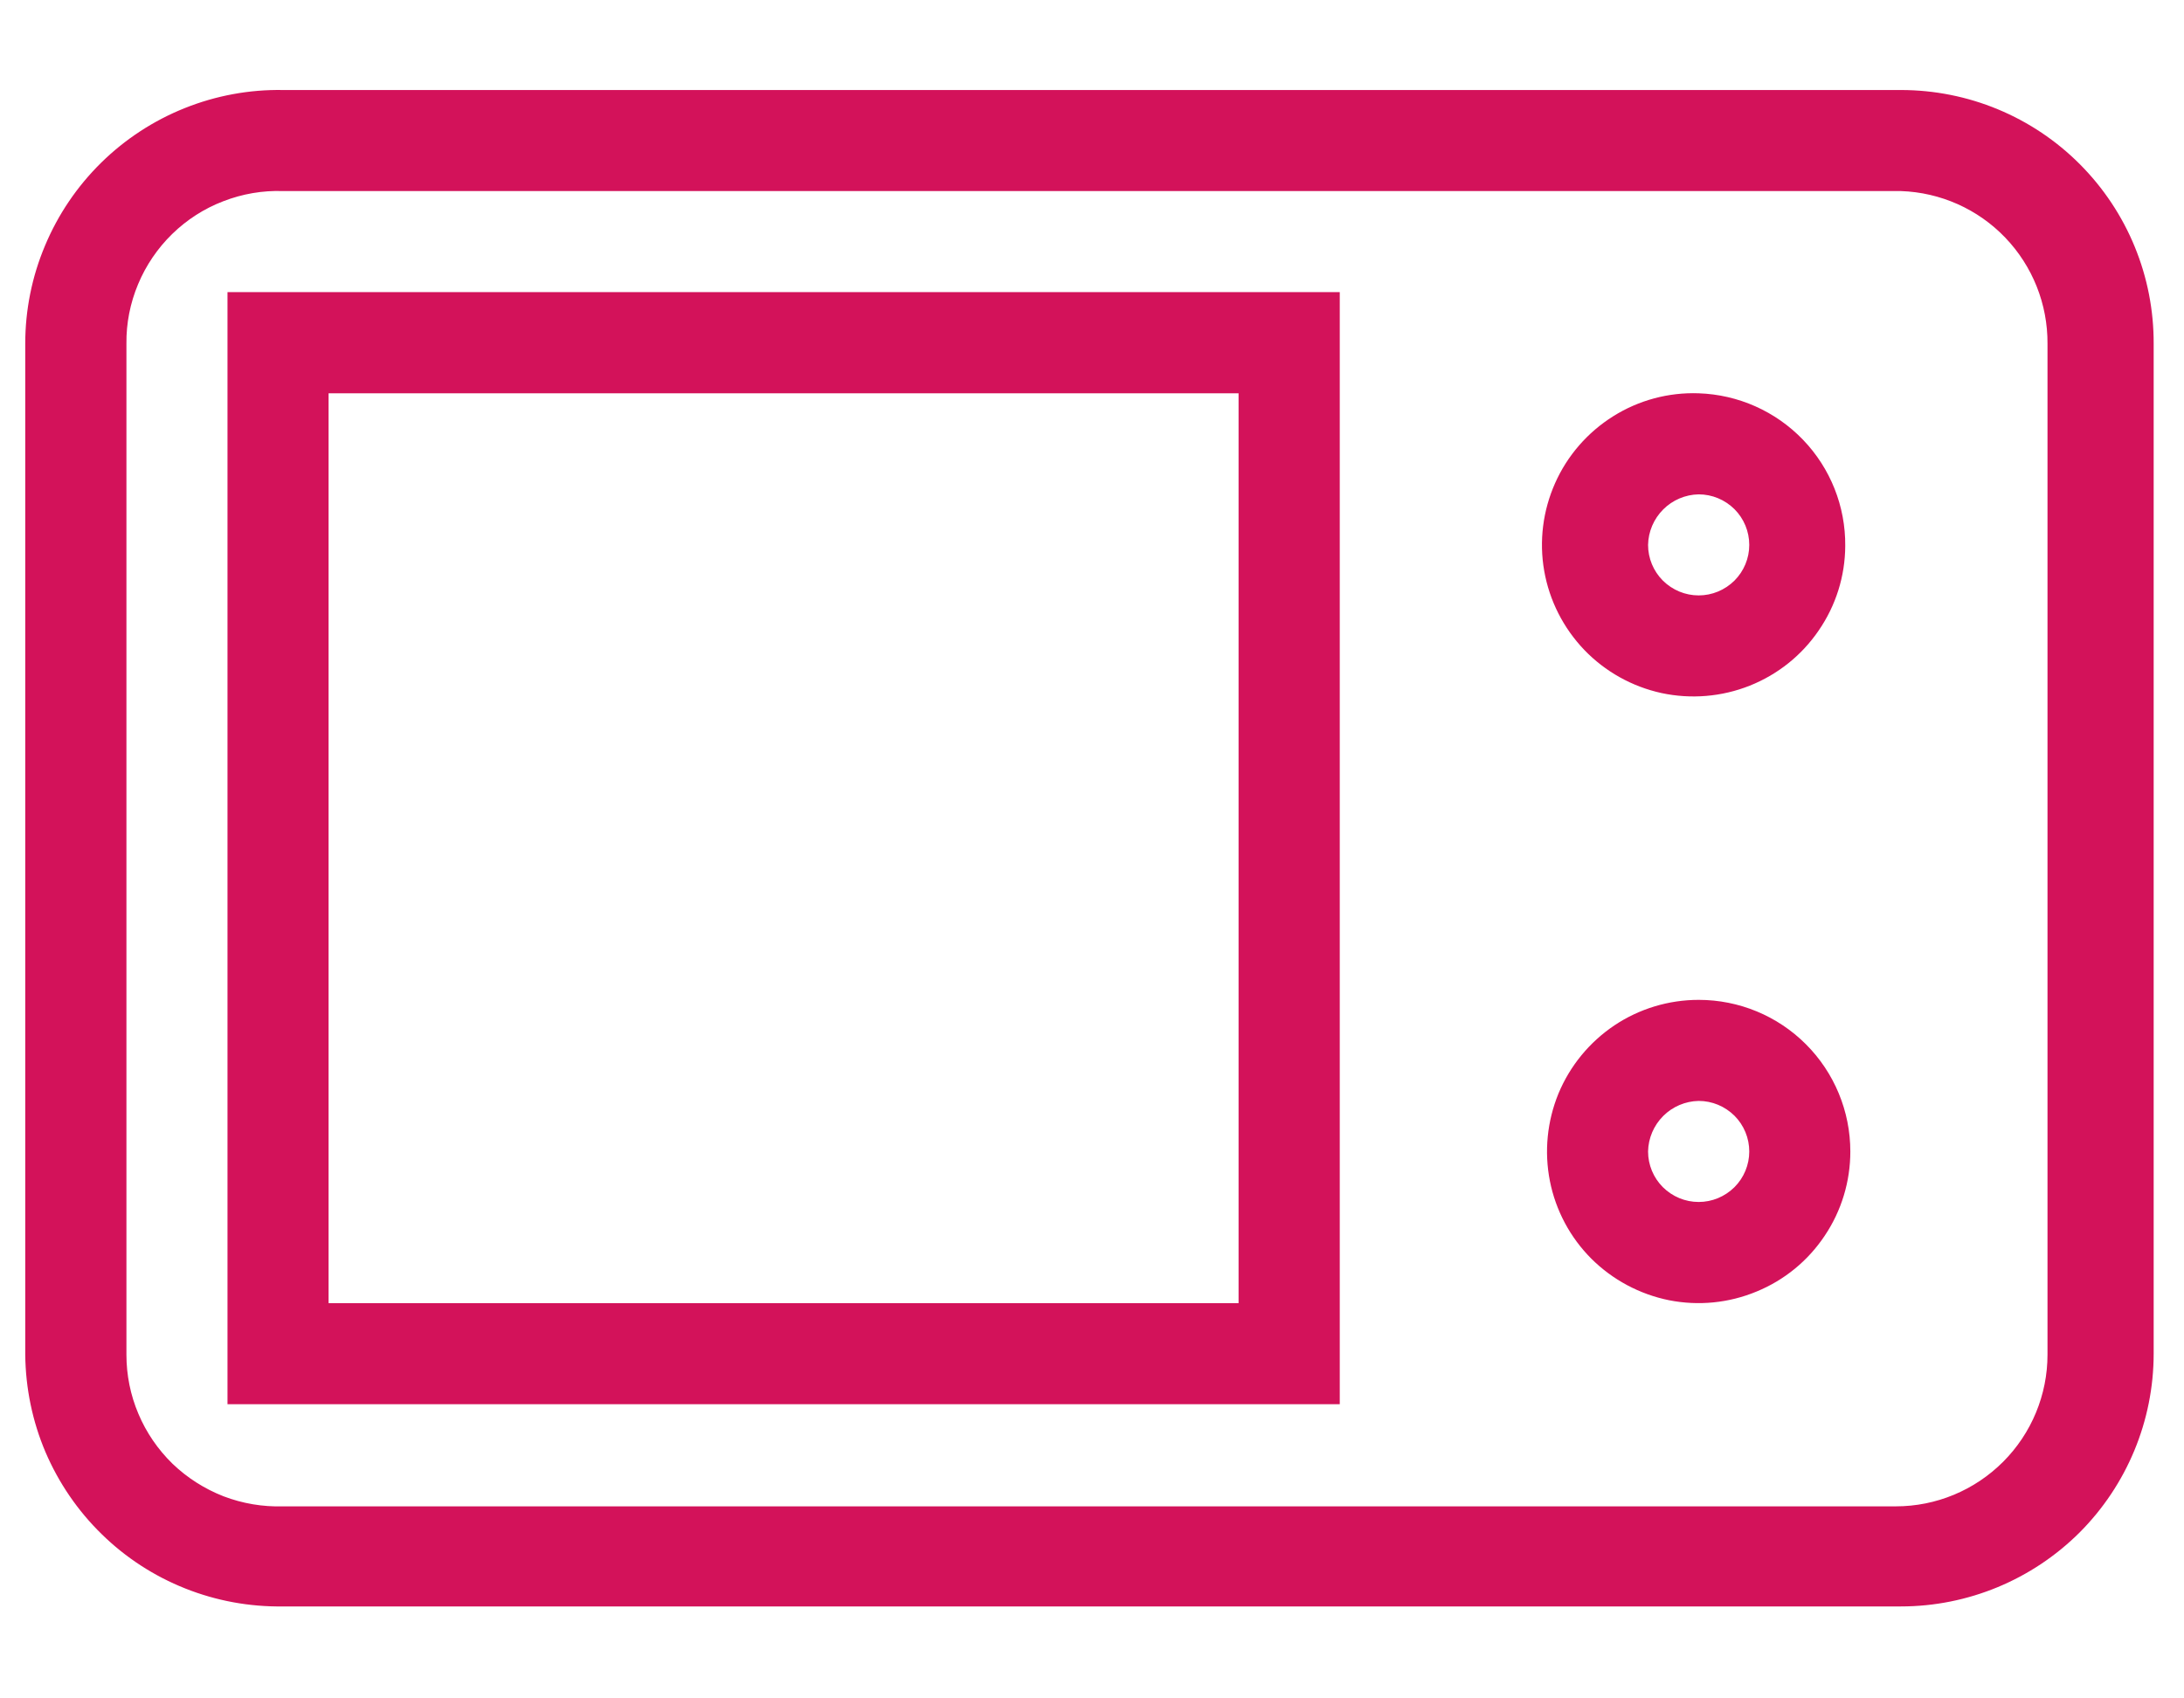 <svg width="18" height="14" viewBox="0 0 18 14" fill="none" xmlns="http://www.w3.org/2000/svg">
<g id="microwave">
<path id="Vector" d="M15.667 0.742H2.333C2.056 0.737 1.78 0.788 1.523 0.891C1.265 0.994 1.03 1.148 0.833 1.342C0.635 1.537 0.478 1.769 0.371 2.025C0.263 2.281 0.208 2.556 0.208 2.833V11.167C0.211 11.443 0.267 11.716 0.375 11.97C0.484 12.224 0.641 12.454 0.839 12.647C1.036 12.84 1.27 12.992 1.527 13.094C1.783 13.196 2.057 13.246 2.333 13.242H15.667C16.219 13.242 16.749 13.022 17.14 12.632C17.53 12.241 17.75 11.711 17.75 11.158V2.833C17.751 2.559 17.698 2.287 17.594 2.034C17.49 1.78 17.336 1.549 17.143 1.355C16.949 1.16 16.719 1.006 16.466 0.901C16.213 0.796 15.941 0.742 15.667 0.742ZM16.875 11.167C16.875 11.498 16.743 11.816 16.509 12.05C16.274 12.285 15.957 12.417 15.625 12.417H2.333C2.166 12.422 1.999 12.394 1.842 12.334C1.686 12.273 1.543 12.182 1.422 12.066C1.302 11.949 1.206 11.809 1.141 11.655C1.075 11.5 1.042 11.334 1.042 11.167V2.833C1.04 2.665 1.073 2.498 1.138 2.343C1.203 2.187 1.299 2.046 1.419 1.929C1.54 1.811 1.683 1.719 1.84 1.659C1.997 1.598 2.165 1.569 2.333 1.575H15.667C15.992 1.586 16.301 1.723 16.527 1.959C16.752 2.194 16.877 2.507 16.875 2.833V11.167Z" fill="#D3125A"/>
<path id="Vector_2" d="M14 3.242C13.752 3.233 13.506 3.299 13.296 3.431C13.085 3.563 12.918 3.755 12.817 3.982C12.716 4.209 12.684 4.461 12.727 4.706C12.77 4.951 12.885 5.177 13.057 5.357C13.229 5.536 13.451 5.66 13.694 5.713C13.937 5.765 14.19 5.744 14.421 5.652C14.652 5.56 14.85 5.402 14.99 5.196C15.131 4.991 15.207 4.749 15.208 4.5C15.211 4.174 15.086 3.86 14.86 3.625C14.634 3.39 14.326 3.253 14 3.242ZM14 4.908C13.889 4.908 13.784 4.864 13.705 4.786C13.627 4.708 13.583 4.602 13.583 4.492C13.585 4.382 13.63 4.277 13.708 4.199C13.785 4.122 13.89 4.077 14 4.075C14.111 4.075 14.216 4.119 14.295 4.197C14.373 4.275 14.417 4.381 14.417 4.492C14.417 4.602 14.373 4.708 14.295 4.786C14.216 4.864 14.111 4.908 14 4.908Z" fill="#D3125A"/>
<path id="Vector_3" d="M14 8.242C13.753 8.242 13.511 8.315 13.306 8.452C13.1 8.59 12.94 8.785 12.845 9.013C12.751 9.242 12.726 9.493 12.774 9.736C12.822 9.978 12.941 10.201 13.116 10.376C13.291 10.55 13.514 10.669 13.756 10.718C13.999 10.766 14.25 10.741 14.478 10.646C14.707 10.552 14.902 10.392 15.039 10.186C15.177 9.981 15.25 9.739 15.25 9.492C15.25 9.16 15.118 8.842 14.884 8.608C14.649 8.373 14.332 8.242 14 8.242ZM14 9.908C13.889 9.908 13.784 9.864 13.705 9.786C13.627 9.708 13.583 9.602 13.583 9.492C13.585 9.382 13.63 9.277 13.708 9.199C13.785 9.122 13.89 9.077 14 9.075C14.111 9.075 14.216 9.119 14.295 9.197C14.373 9.275 14.417 9.381 14.417 9.492C14.417 9.602 14.373 9.708 14.295 9.786C14.216 9.864 14.111 9.908 14 9.908Z" fill="#D3125A"/>
<path id="Vector_4" d="M1.875 11.575H11.042V2.408H1.875V11.575ZM2.708 3.242H10.208V10.742H2.708V3.242Z" fill="#D3125A"/>
</g>
</svg>
